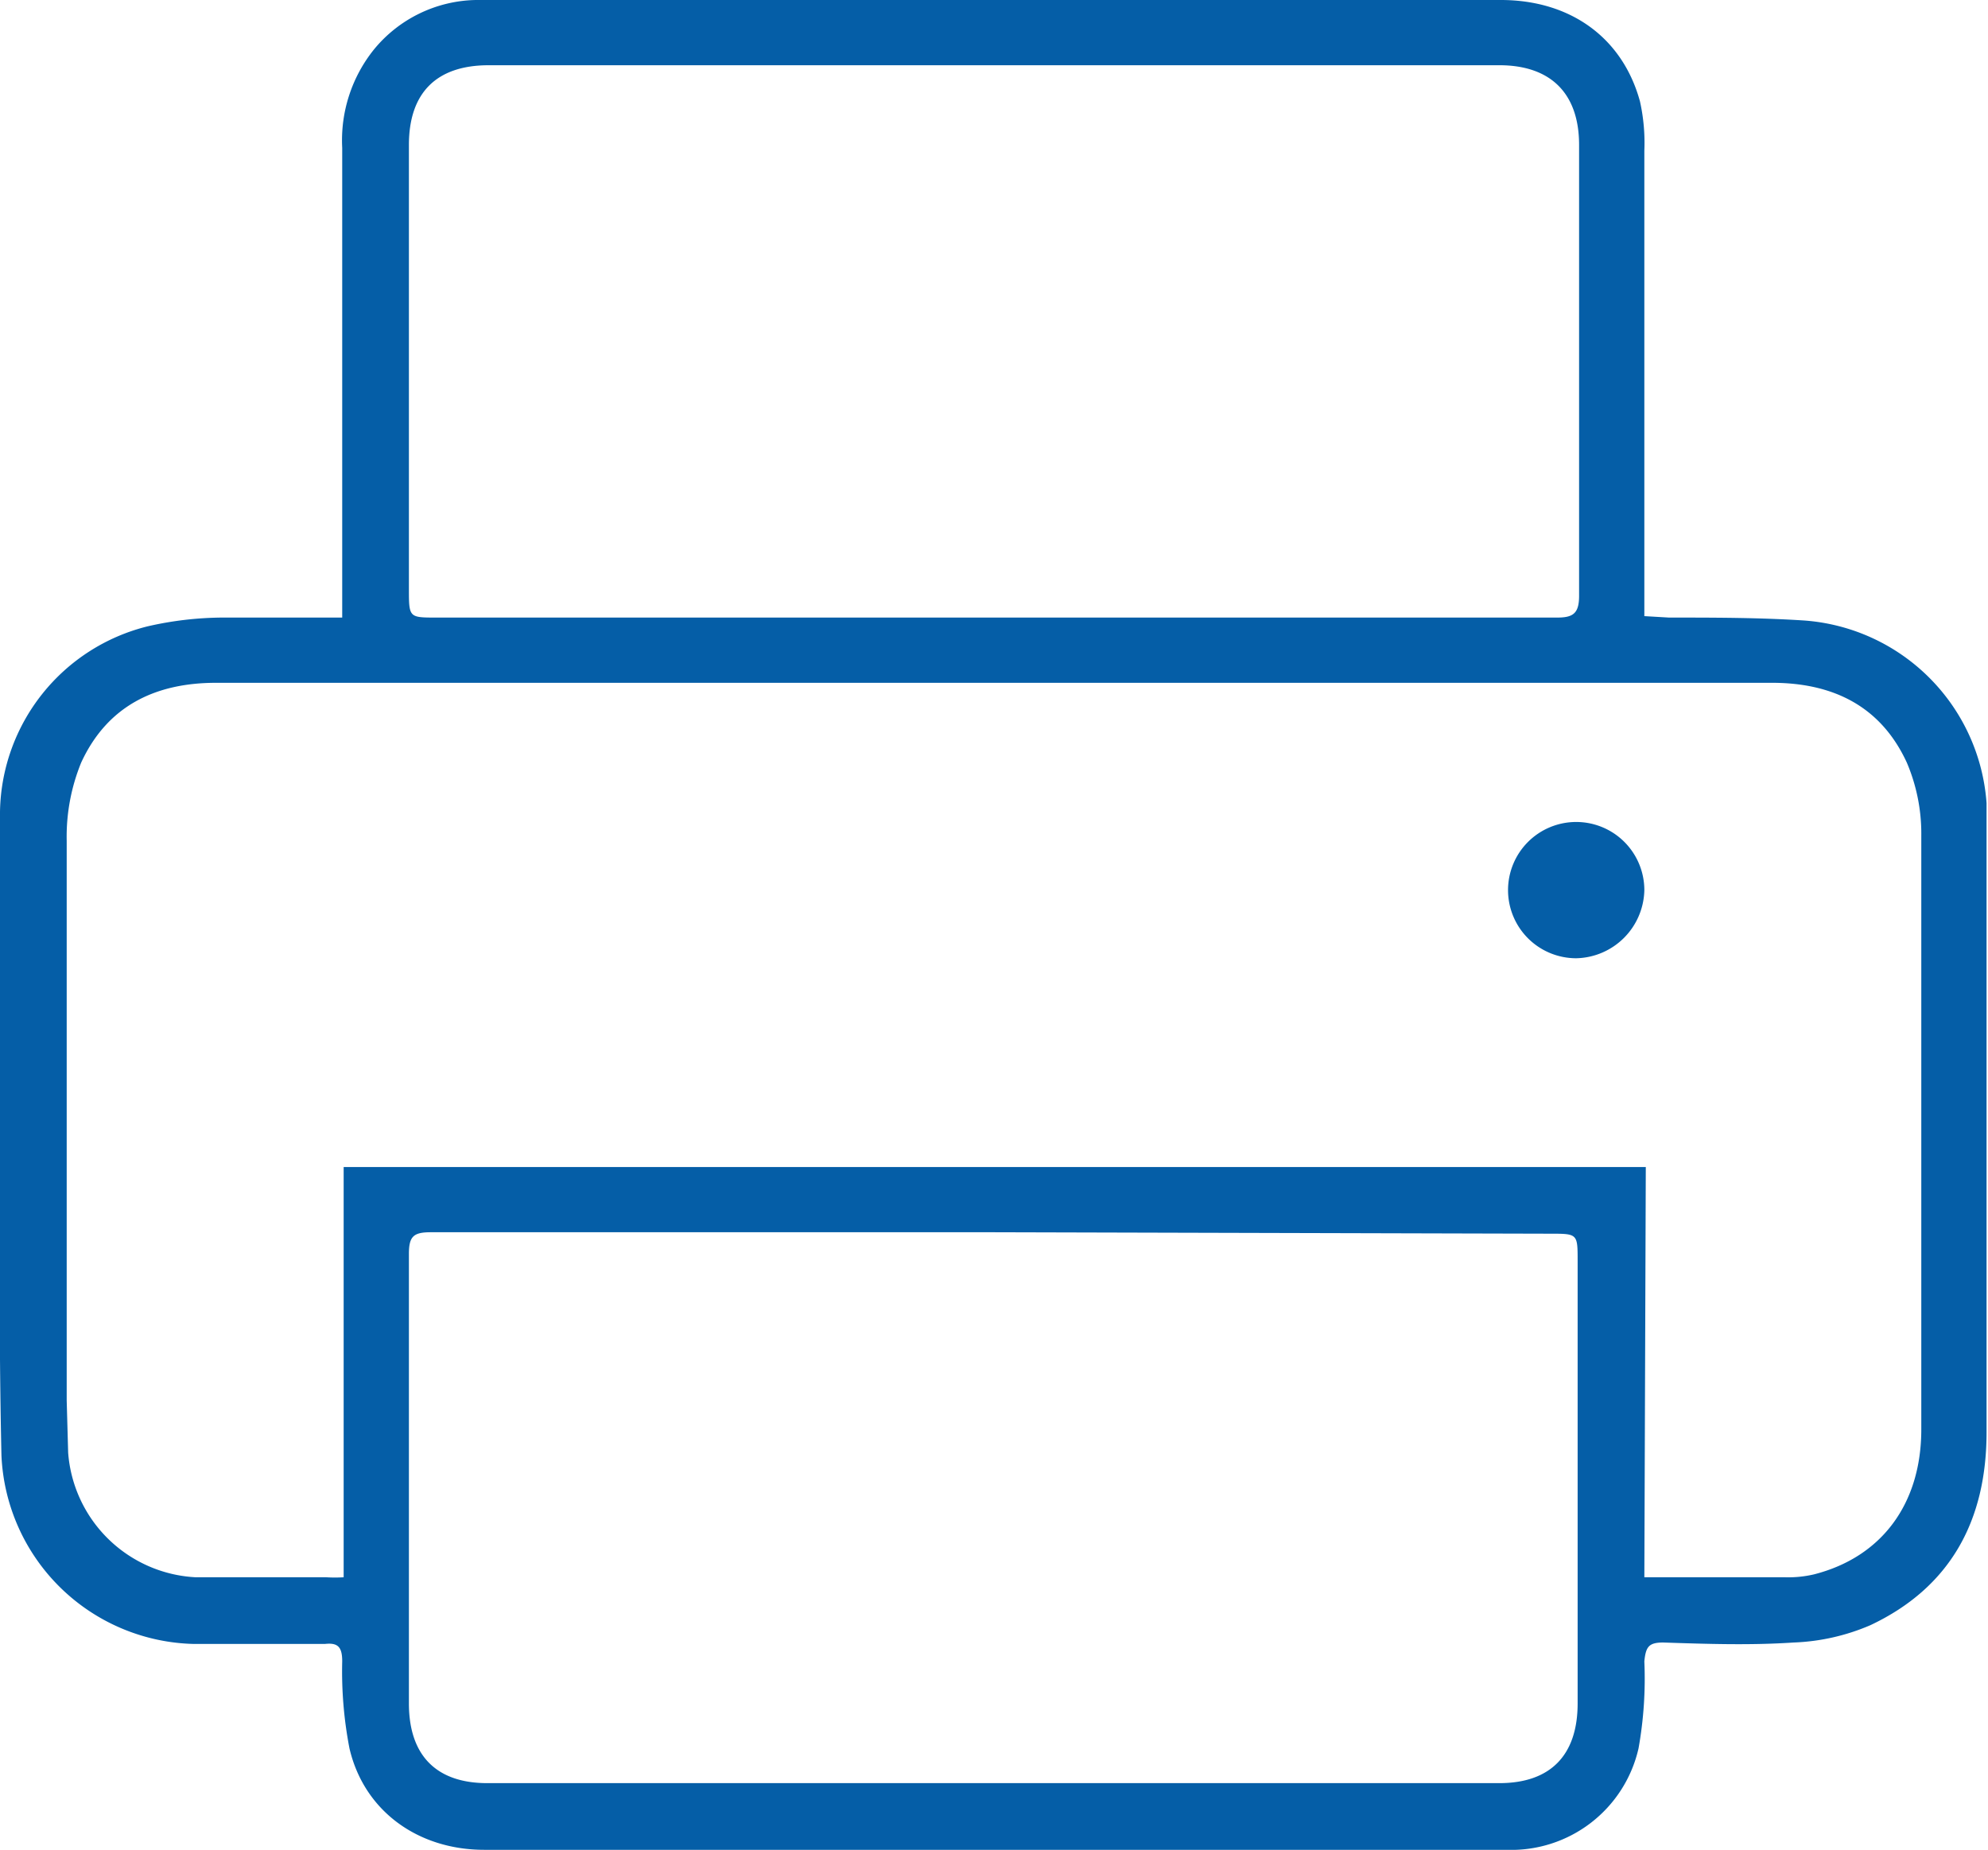 <svg xmlns="http://www.w3.org/2000/svg" viewBox="0 0 137.1 127.6" fill="#055ea7"><path d="M23.6 42.6V10.2a10 10 0 0 1 2.2-6.8 9.3 9.3 0 0 1 7-3.4h70.7c4.8 0 8.4 2.6 9.6 7a13.2 13.2 0 0 1 .3 3.4v32.1l1.7.1c3.1 0 6.2 0 9.3.2A13.6 13.6 0 0 1 137 55.4V98.8c0 6.1-2.5 10.7-8 13.3a14.7 14.7 0 0 1-5.3 1.2c-3 .2-6 .1-9 0-1 0-1.2.3-1.3 1.3a27.3 27.3 0 0 1-.4 6 9 9 0 0 1-9.1 7H33.4c-4.6 0-8.3-2.7-9.3-7a28 28 0 0 1-.5-6c0-1-.3-1.3-1.2-1.2h-9a13.6 13.6 0 0 1-13.3-13C-.1 91.5 0 82.7 0 73.8V56a13.4 13.4 0 0 1 10.2-12.8 23.6 23.6 0 0 1 5.1-.6h8.3Zm89.8 66.2h9.7a7.8 7.8 0 0 0 2-.2c4.7-1.2 7.4-4.9 7.4-10v-41a12.5 12.5 0 0 0-1-5c-1.8-3.9-5.1-5.5-9.3-5.5H14.9c-4.2 0-7.5 1.6-9.3 5.5a13.5 13.5 0 0 0-1 5.4v38.6l.1 3.6a9.3 9.3 0 0 0 8.8 8.6h9a9.8 9.8 0 0 0 1.2 0V80.5h89.8Zm-45-66.2h39c1.1 0 1.5-.3 1.5-1.5V10c0-3.6-2-5.5-5.5-5.5H33.7c-3.6 0-5.5 1.9-5.5 5.5v30.6c0 2 0 2 1.9 2Zm.2 42.4H29.7c-1.2 0-1.5.3-1.5 1.5v31c0 3.6 1.9 5.5 5.4 5.5h69.8c3.5 0 5.4-1.9 5.4-5.5V87c0-1.9 0-1.9-1.9-1.9Z"/><path d="M108.7 66.1a4.7 4.7 0 1 1 4.7-4.7 4.8 4.8 0 0 1-4.7 4.7Z"/></svg>
